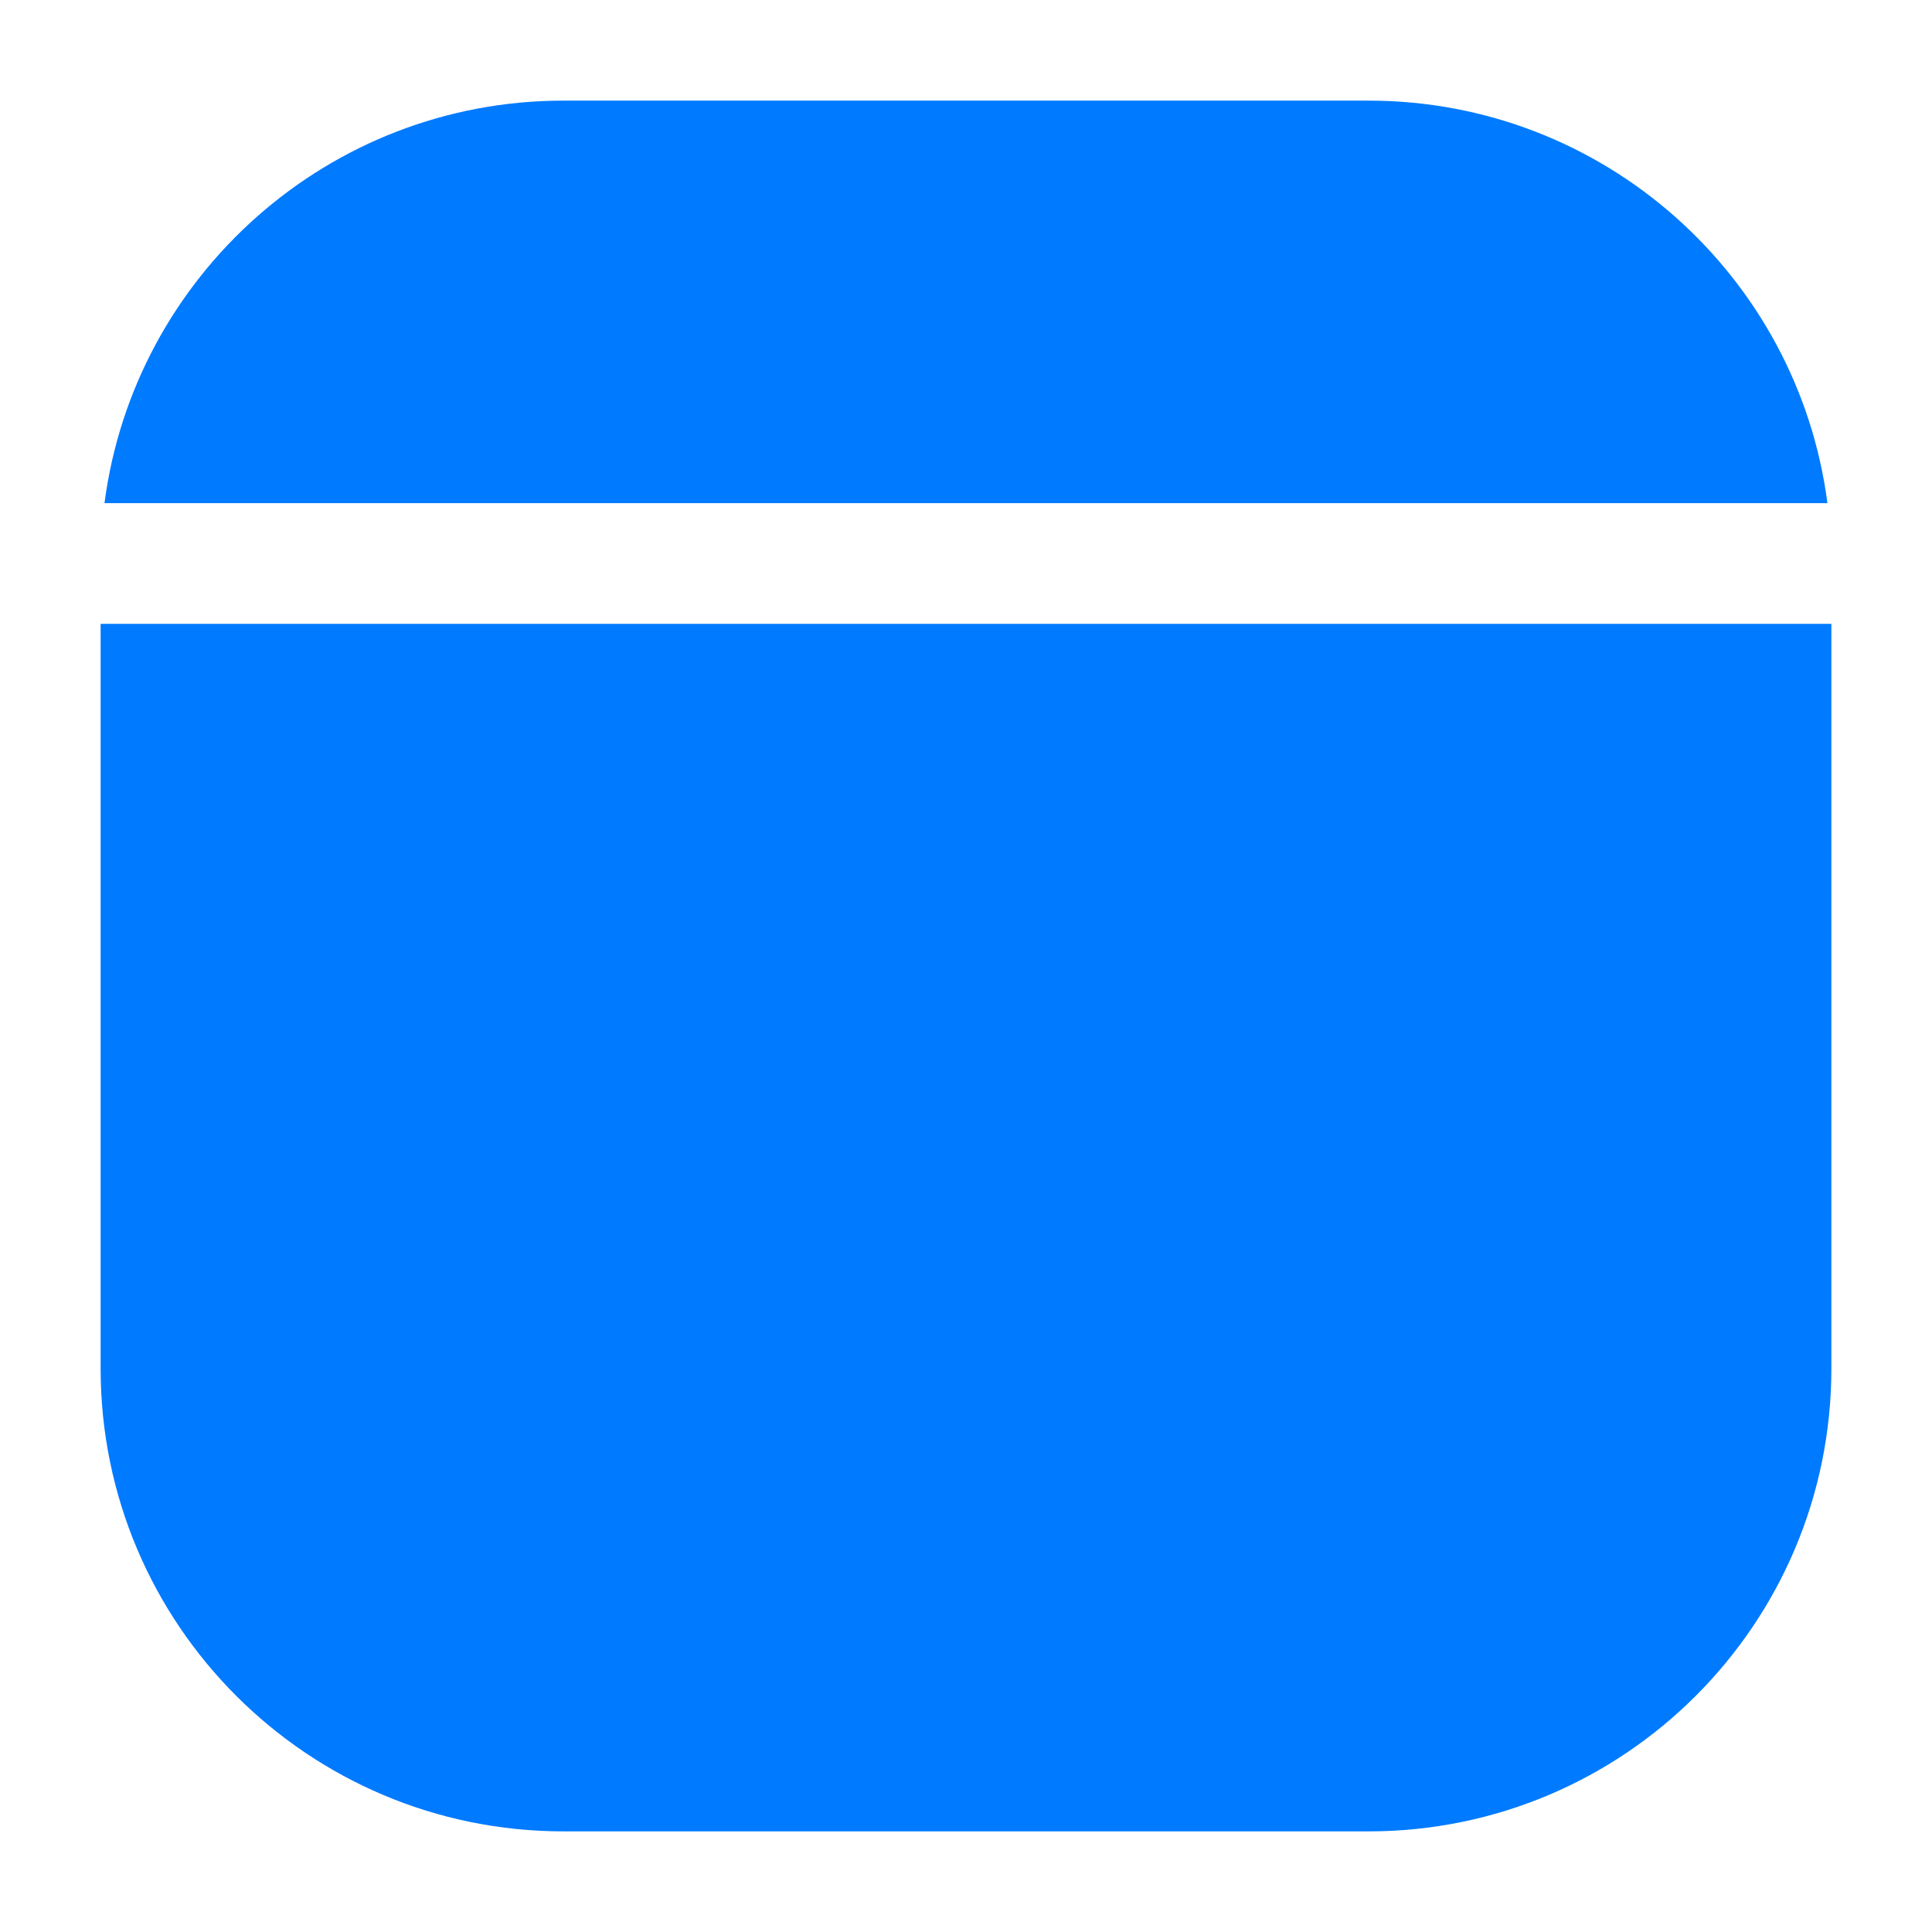 <?xml version="1.0" encoding="UTF-8"?> <svg xmlns="http://www.w3.org/2000/svg" width="24" height="24" viewBox="0 0 24 24" fill="none"><path fill-rule="evenodd" clip-rule="evenodd" d="M1.298 6.25C1.666 3.429 4.079 1.25 7 1.25H17C19.921 1.25 22.334 3.429 22.701 6.25H1.298ZM1.25 7.75V17C1.25 20.176 3.824 22.75 7 22.75H17C20.176 22.75 22.75 20.176 22.75 17V7.75H1.25Z" fill="#007AFF"></path></svg> 